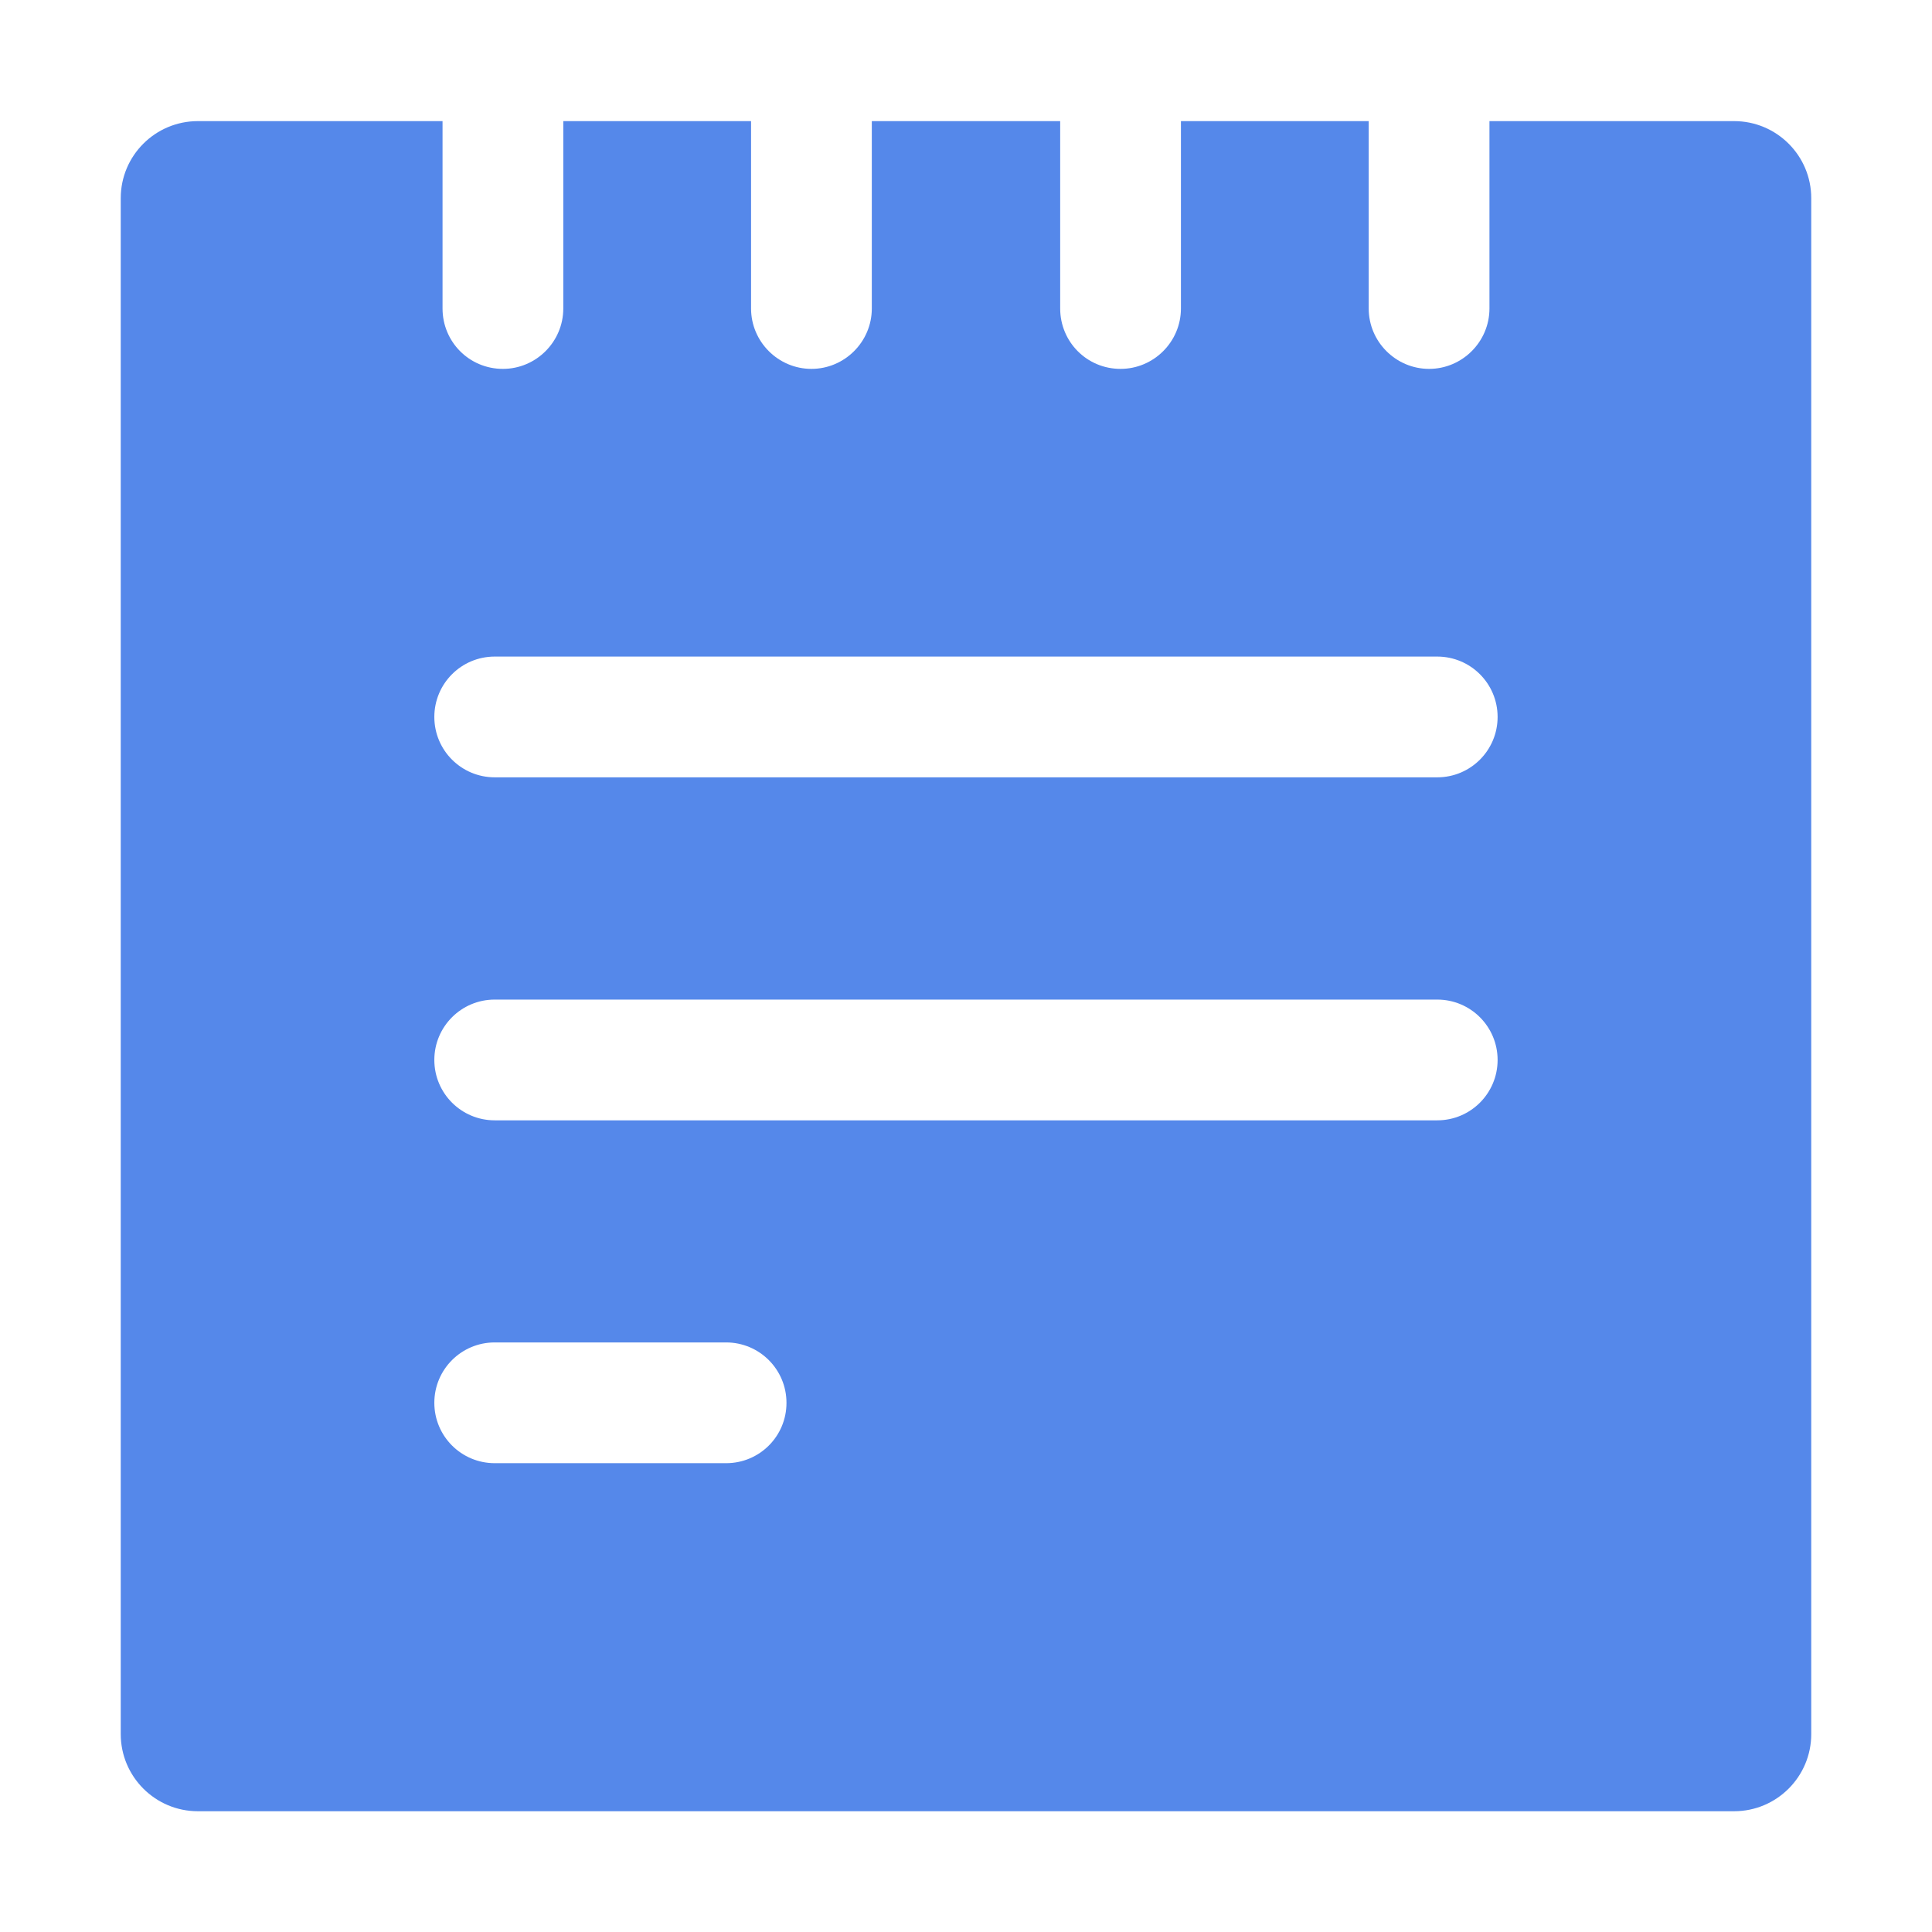 <?xml version="1.0" encoding="UTF-8"?> <svg xmlns="http://www.w3.org/2000/svg" viewBox="0 0 100 100" fill-rule="evenodd"><path d="m89.758 6.269h-12.664v9.699c0 1.719-1.406 3.125-3.125 3.125s-3.125-1.406-3.125-3.125v-9.699h-9.719v9.699c0 1.719-1.406 3.125-3.125 3.125-1.75 0-3.125-1.406-3.125-3.125v-9.699h-9.75v9.699c0 1.719-1.406 3.125-3.125 3.125s-3.125-1.406-3.125-3.125v-9.699h-9.719v9.699c0 1.719-1.406 3.125-3.125 3.125-1.75 0-3.125-1.406-3.125-3.125v-9.699h-12.664c-2.203 0-3.992 1.785-3.992 3.988v79.5c0 2.203 1.789 3.992 3.992 3.992h79.516c2.203 0 3.992-1.789 3.992-3.992v-79.5c0-2.203-1.789-3.988-3.992-3.988zm-52.172 69.465h-11.98c-1.727 0-3.125-1.398-3.125-3.125s1.398-3.125 3.125-3.125h11.977c1.727 0 3.125 1.398 3.125 3.125 0.004 1.727-1.395 3.125-3.121 3.125zm36.809-17.746h-48.789c-1.727 0-3.125-1.398-3.125-3.125 0-1.727 1.398-3.125 3.125-3.125h48.785c1.727 0 3.125 1.398 3.125 3.125 0 1.727-1.398 3.125-3.121 3.125zm0-17.754h-48.789c-1.727 0-3.125-1.398-3.125-3.125s1.398-3.125 3.125-3.125h48.785c1.727 0 3.125 1.398 3.125 3.125s-1.398 3.125-3.121 3.125z" fill="#5588ea"></path></svg> 